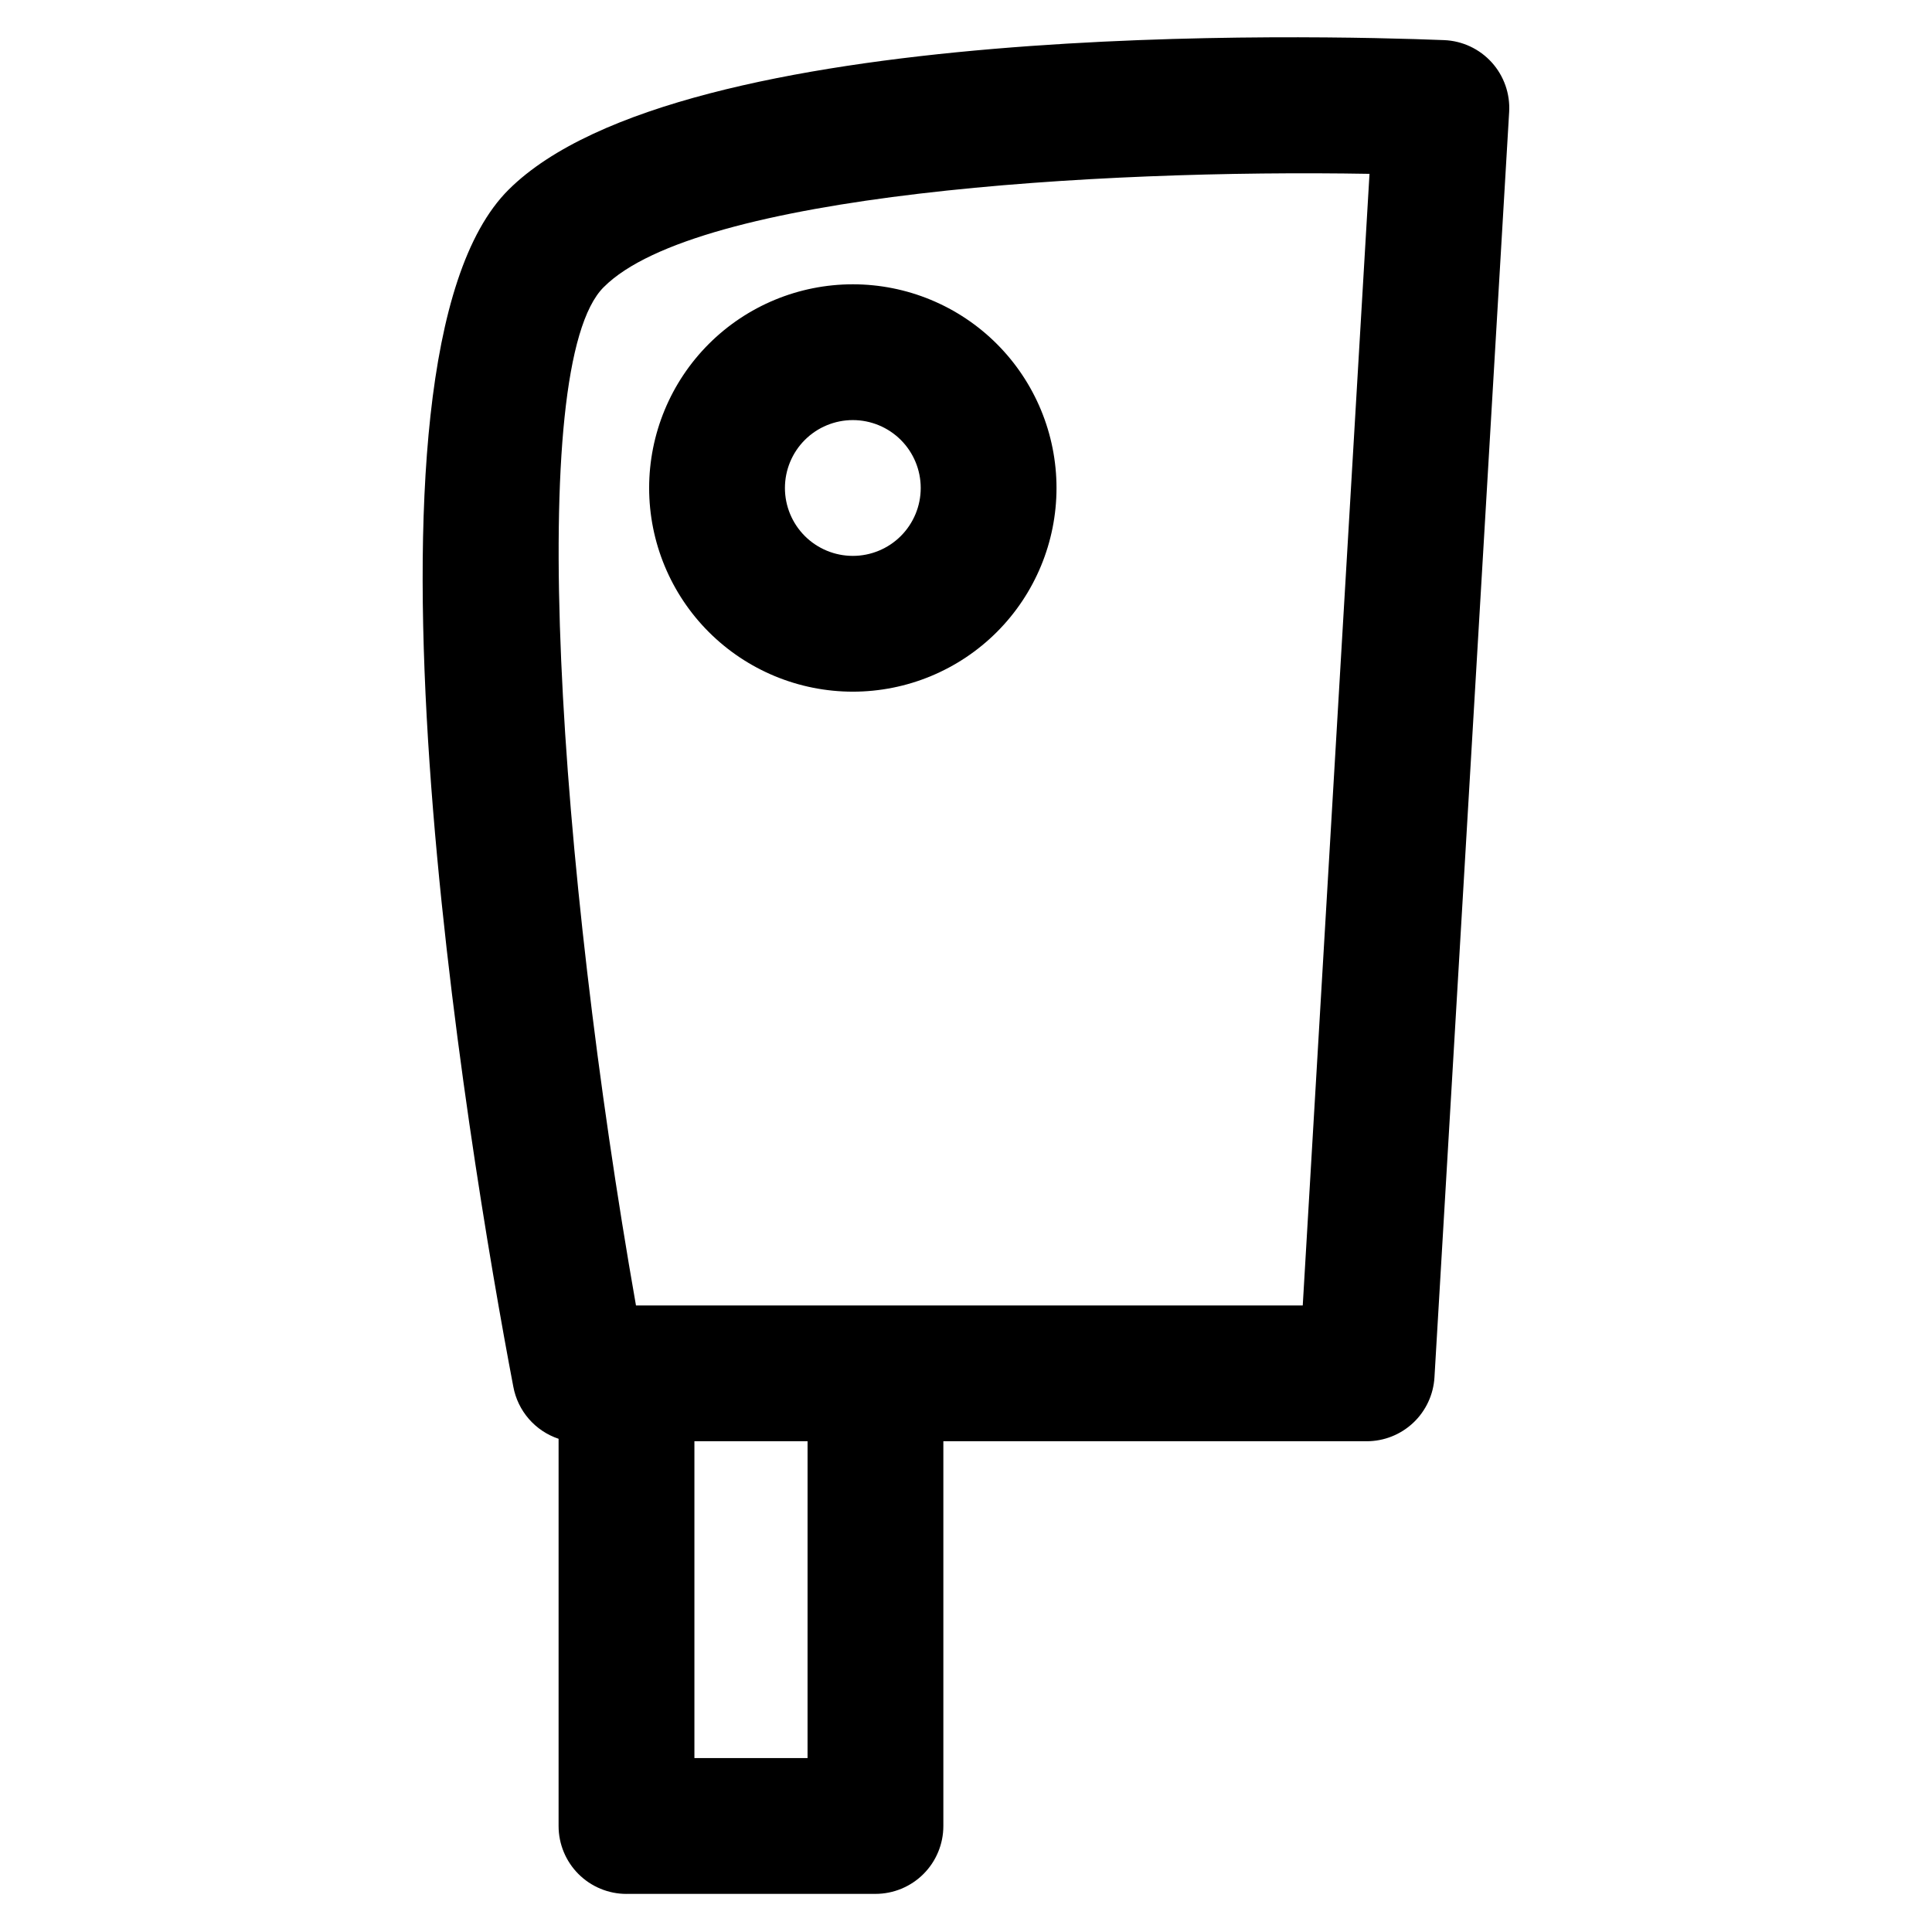 <?xml version="1.0" encoding="UTF-8"?>
<!-- Uploaded to: ICON Repo, www.iconrepo.com, Generator: ICON Repo Mixer Tools -->
<svg fill="#000000" width="800px" height="800px" version="1.1" viewBox="144 144 512 512" xmlns="http://www.w3.org/2000/svg">
 <path d="m370.01 327.3c14.312 0 28.043-5.688 38.168-15.809 10.121-10.125 15.809-23.852 15.809-38.168s-5.688-28.047-15.809-38.172c-10.125-10.121-23.855-15.809-38.168-15.809-14.316 0-28.047 5.688-38.172 15.809-10.121 10.125-15.809 23.855-15.809 38.172s5.688 28.043 15.809 38.168c10.125 10.121 23.855 15.809 38.172 15.809zm0-71.973c4.769 0 9.348 1.898 12.723 5.269 3.371 3.375 5.269 7.953 5.269 12.727 0 4.769-1.898 9.348-5.269 12.723-3.375 3.375-7.953 5.269-12.723 5.269-4.773 0-9.352-1.895-12.727-5.269-3.371-3.375-5.269-7.953-5.269-12.723 0-4.773 1.898-9.352 5.269-12.727 3.375-3.371 7.953-5.269 12.727-5.269zm-59.98 390.57h65.977c4.773 0 9.348-1.895 12.723-5.269s5.269-7.953 5.269-12.723v-101.96h112.16c4.598 0.008 9.027-1.746 12.375-4.902 3.344-3.156 5.356-7.477 5.617-12.07l19.793-335.33c0.277-4.812-1.391-9.539-4.625-13.113-3.238-3.574-7.773-5.699-12.59-5.898-33.406-1.32-202.42-5.699-247.95 39.645-45.523 45.344-10.738 254.24 1.258 317.22 0.586 3.16 2.008 6.109 4.117 8.535s4.828 4.242 7.879 5.262v102.62c0 4.769 1.895 9.348 5.269 12.723s7.953 5.269 12.723 5.269zm47.98-35.988h-29.984v-83.969h29.988zm-53.977-389.85c24.648-24.711 130.57-31.25 202.9-29.988l-17.691 299.89h-176.7c-20.512-116.6-29.508-249.21-8.516-269.9z"/>
</svg>